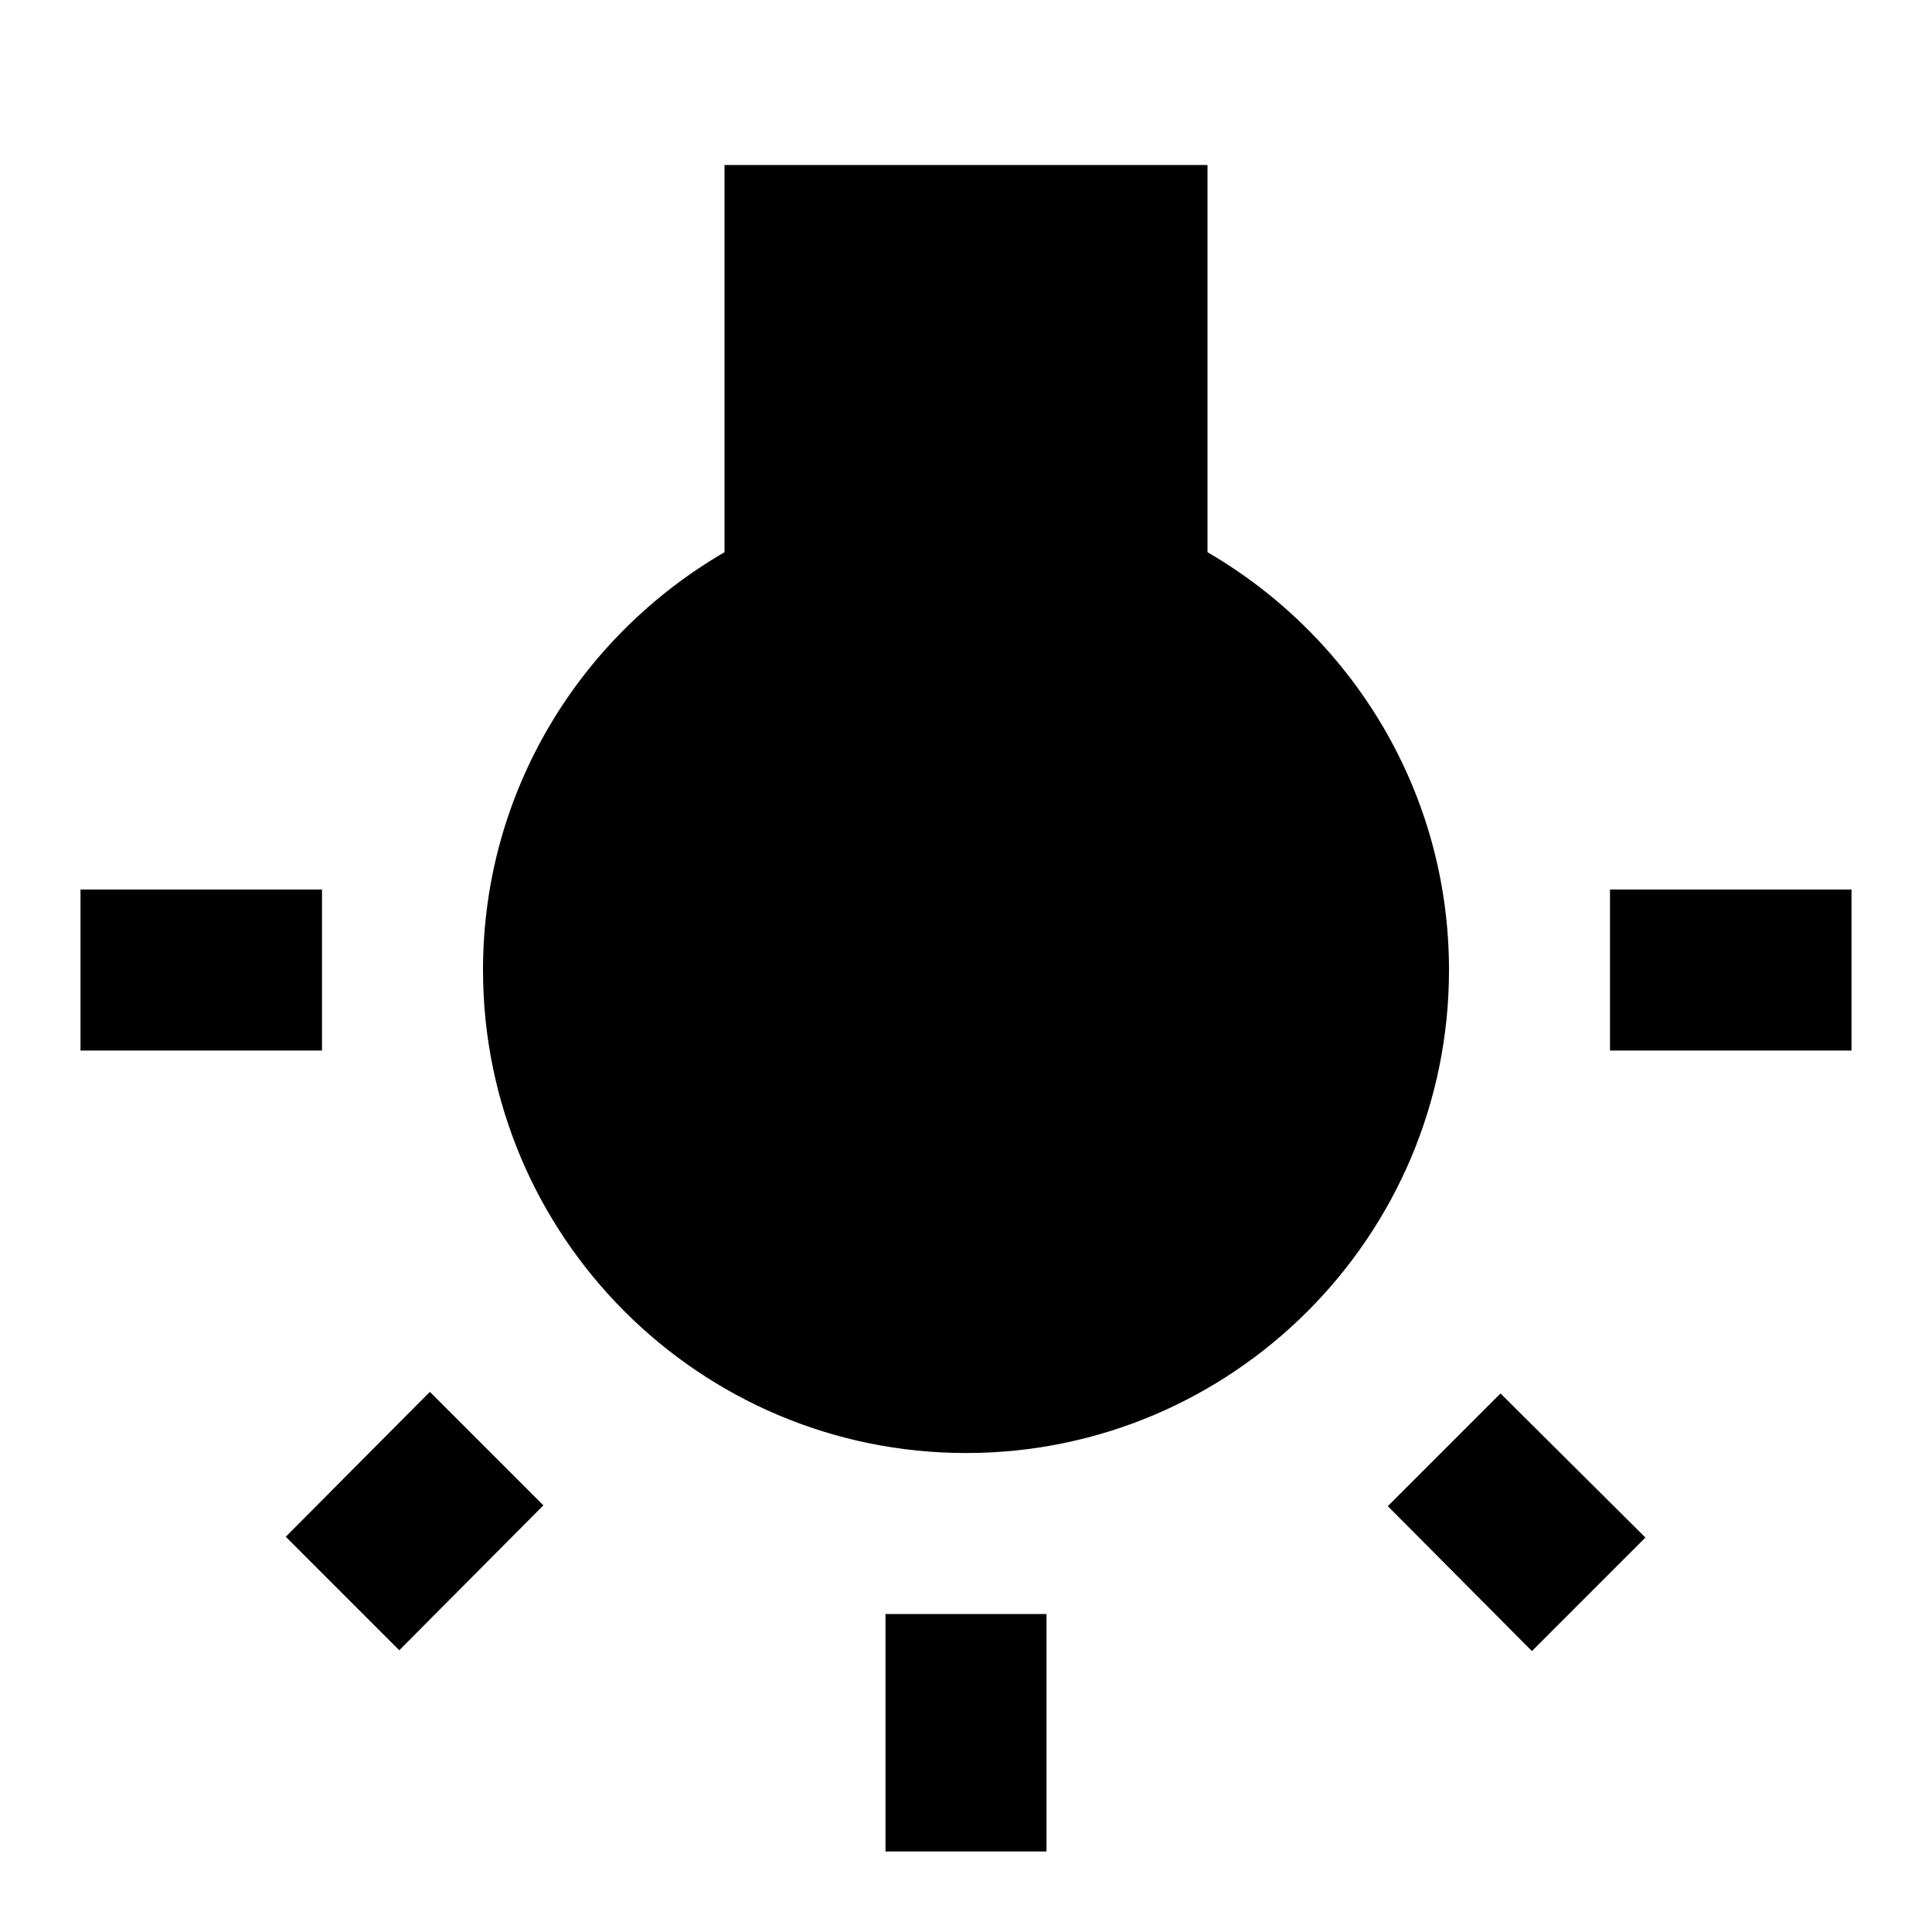 <svg fill="currentColor" viewBox="0 0 24 24"><path d="m3.55 19.09 1.41 1.41 1.79-1.8-1.41-1.41-1.79 1.8zM11 23h2v-2.95h-2V23zM4 11.05H1v2h3v-2zm11-4.19V2.05H9v4.81C7.21 7.9 6 9.83 6 12.05c0 3.31 2.69 6 6 6s6-2.69 6-6c0-2.22-1.21-4.15-3-5.19zm5 4.19v2h3v-2h-3zm-2.76 7.66 1.79 1.8 1.41-1.41-1.8-1.79-1.4 1.4z"/></svg>